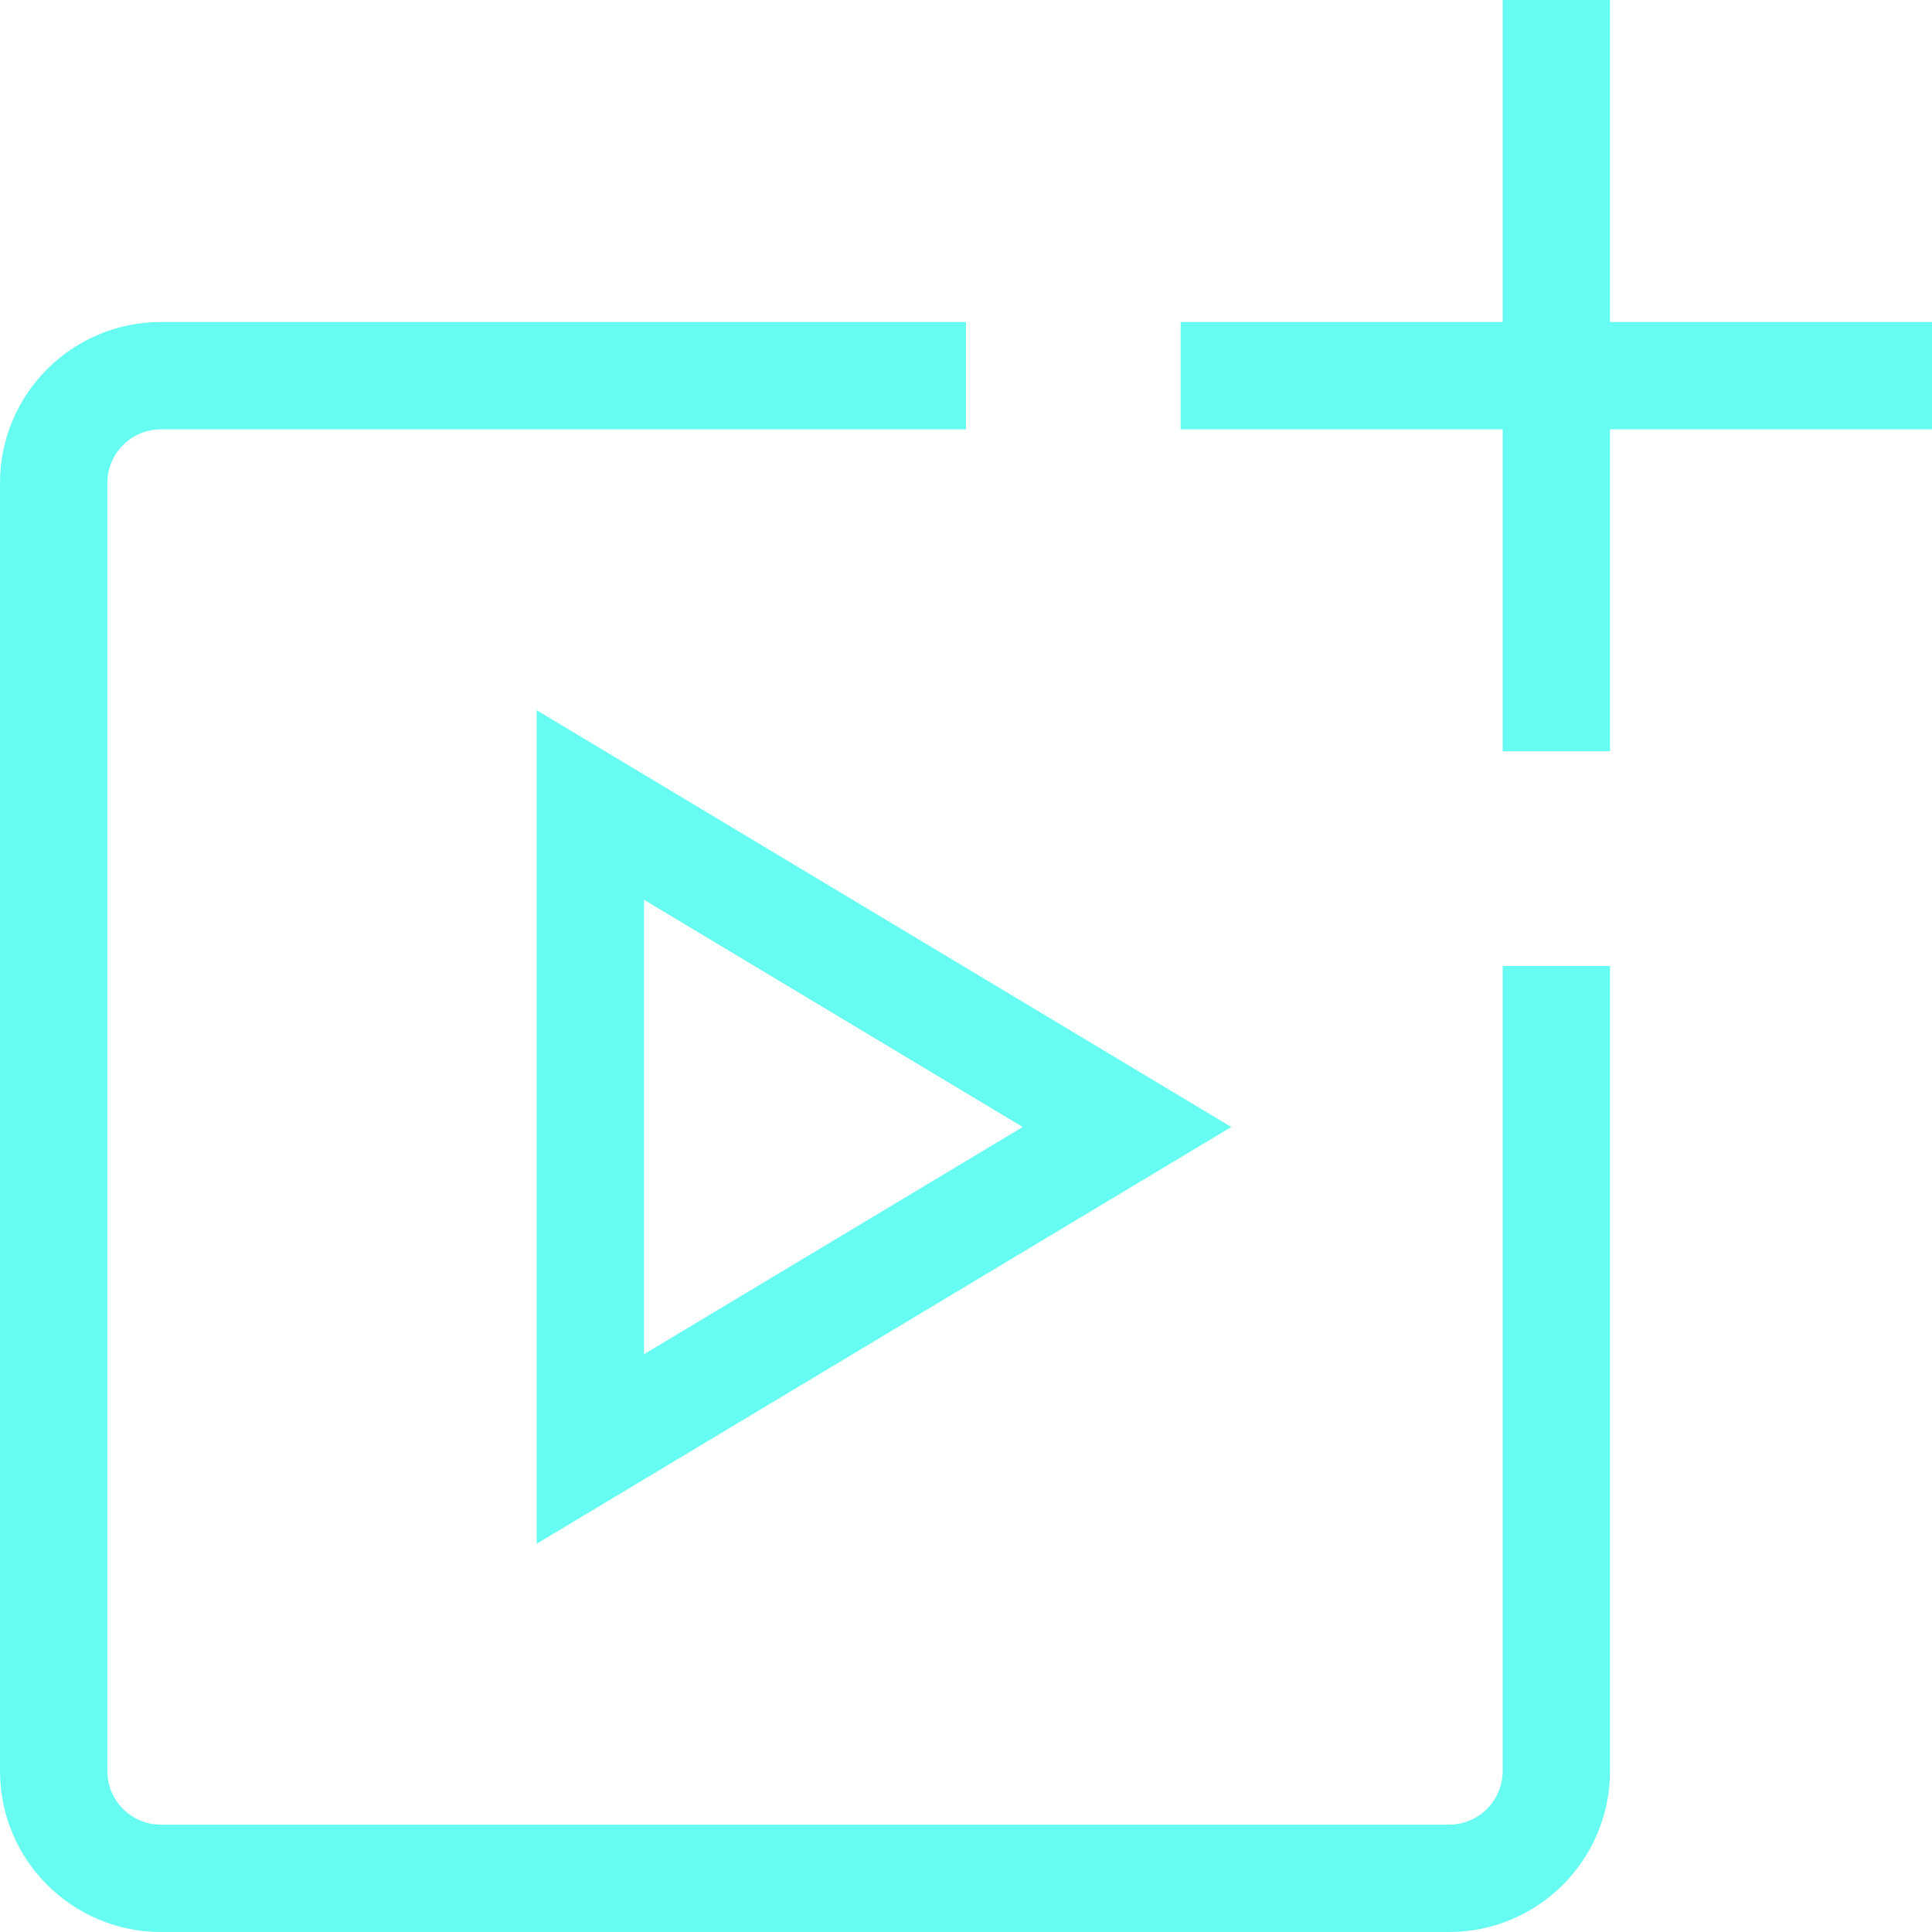 <!DOCTYPE svg PUBLIC "-//W3C//DTD SVG 1.1//EN" "http://www.w3.org/Graphics/SVG/1.1/DTD/svg11.dtd">
<!-- Uploaded to: SVG Repo, www.svgrepo.com, Transformed by: SVG Repo Mixer Tools -->
<svg fill="#66FCF1" width="800px" height="800px" viewBox="0 0 1920 1920" xmlns="http://www.w3.org/2000/svg">
<g id="SVGRepo_bgCarrier" stroke-width="0"/>
<g id="SVGRepo_tracerCarrier" stroke-linecap="round" stroke-linejoin="round"/>
<g id="SVGRepo_iconCarrier"> <path d="M1493.33 320V0H1600v320h320v106.667h-320v320h-106.67v-320h-320V320h320ZM160 426.667c-29.455 0-53.333 23.878-53.333 53.333v1280c0 29.46 23.878 53.33 53.333 53.33h1280c29.46 0 53.33-23.87 53.33-53.33V960H1600v800c0 88.37-71.63 160-160 160H160c-88.365 0-160-71.63-160-160V480c0-88.366 71.634-160 160-160h800v106.667H160Zm373.333 279.136L1223.66 1120l-690.327 414.2V705.803ZM640 894.197V1345.8l376.34-225.8L640 894.197Z" fill-rule="evenodd"/> </g>
</svg>